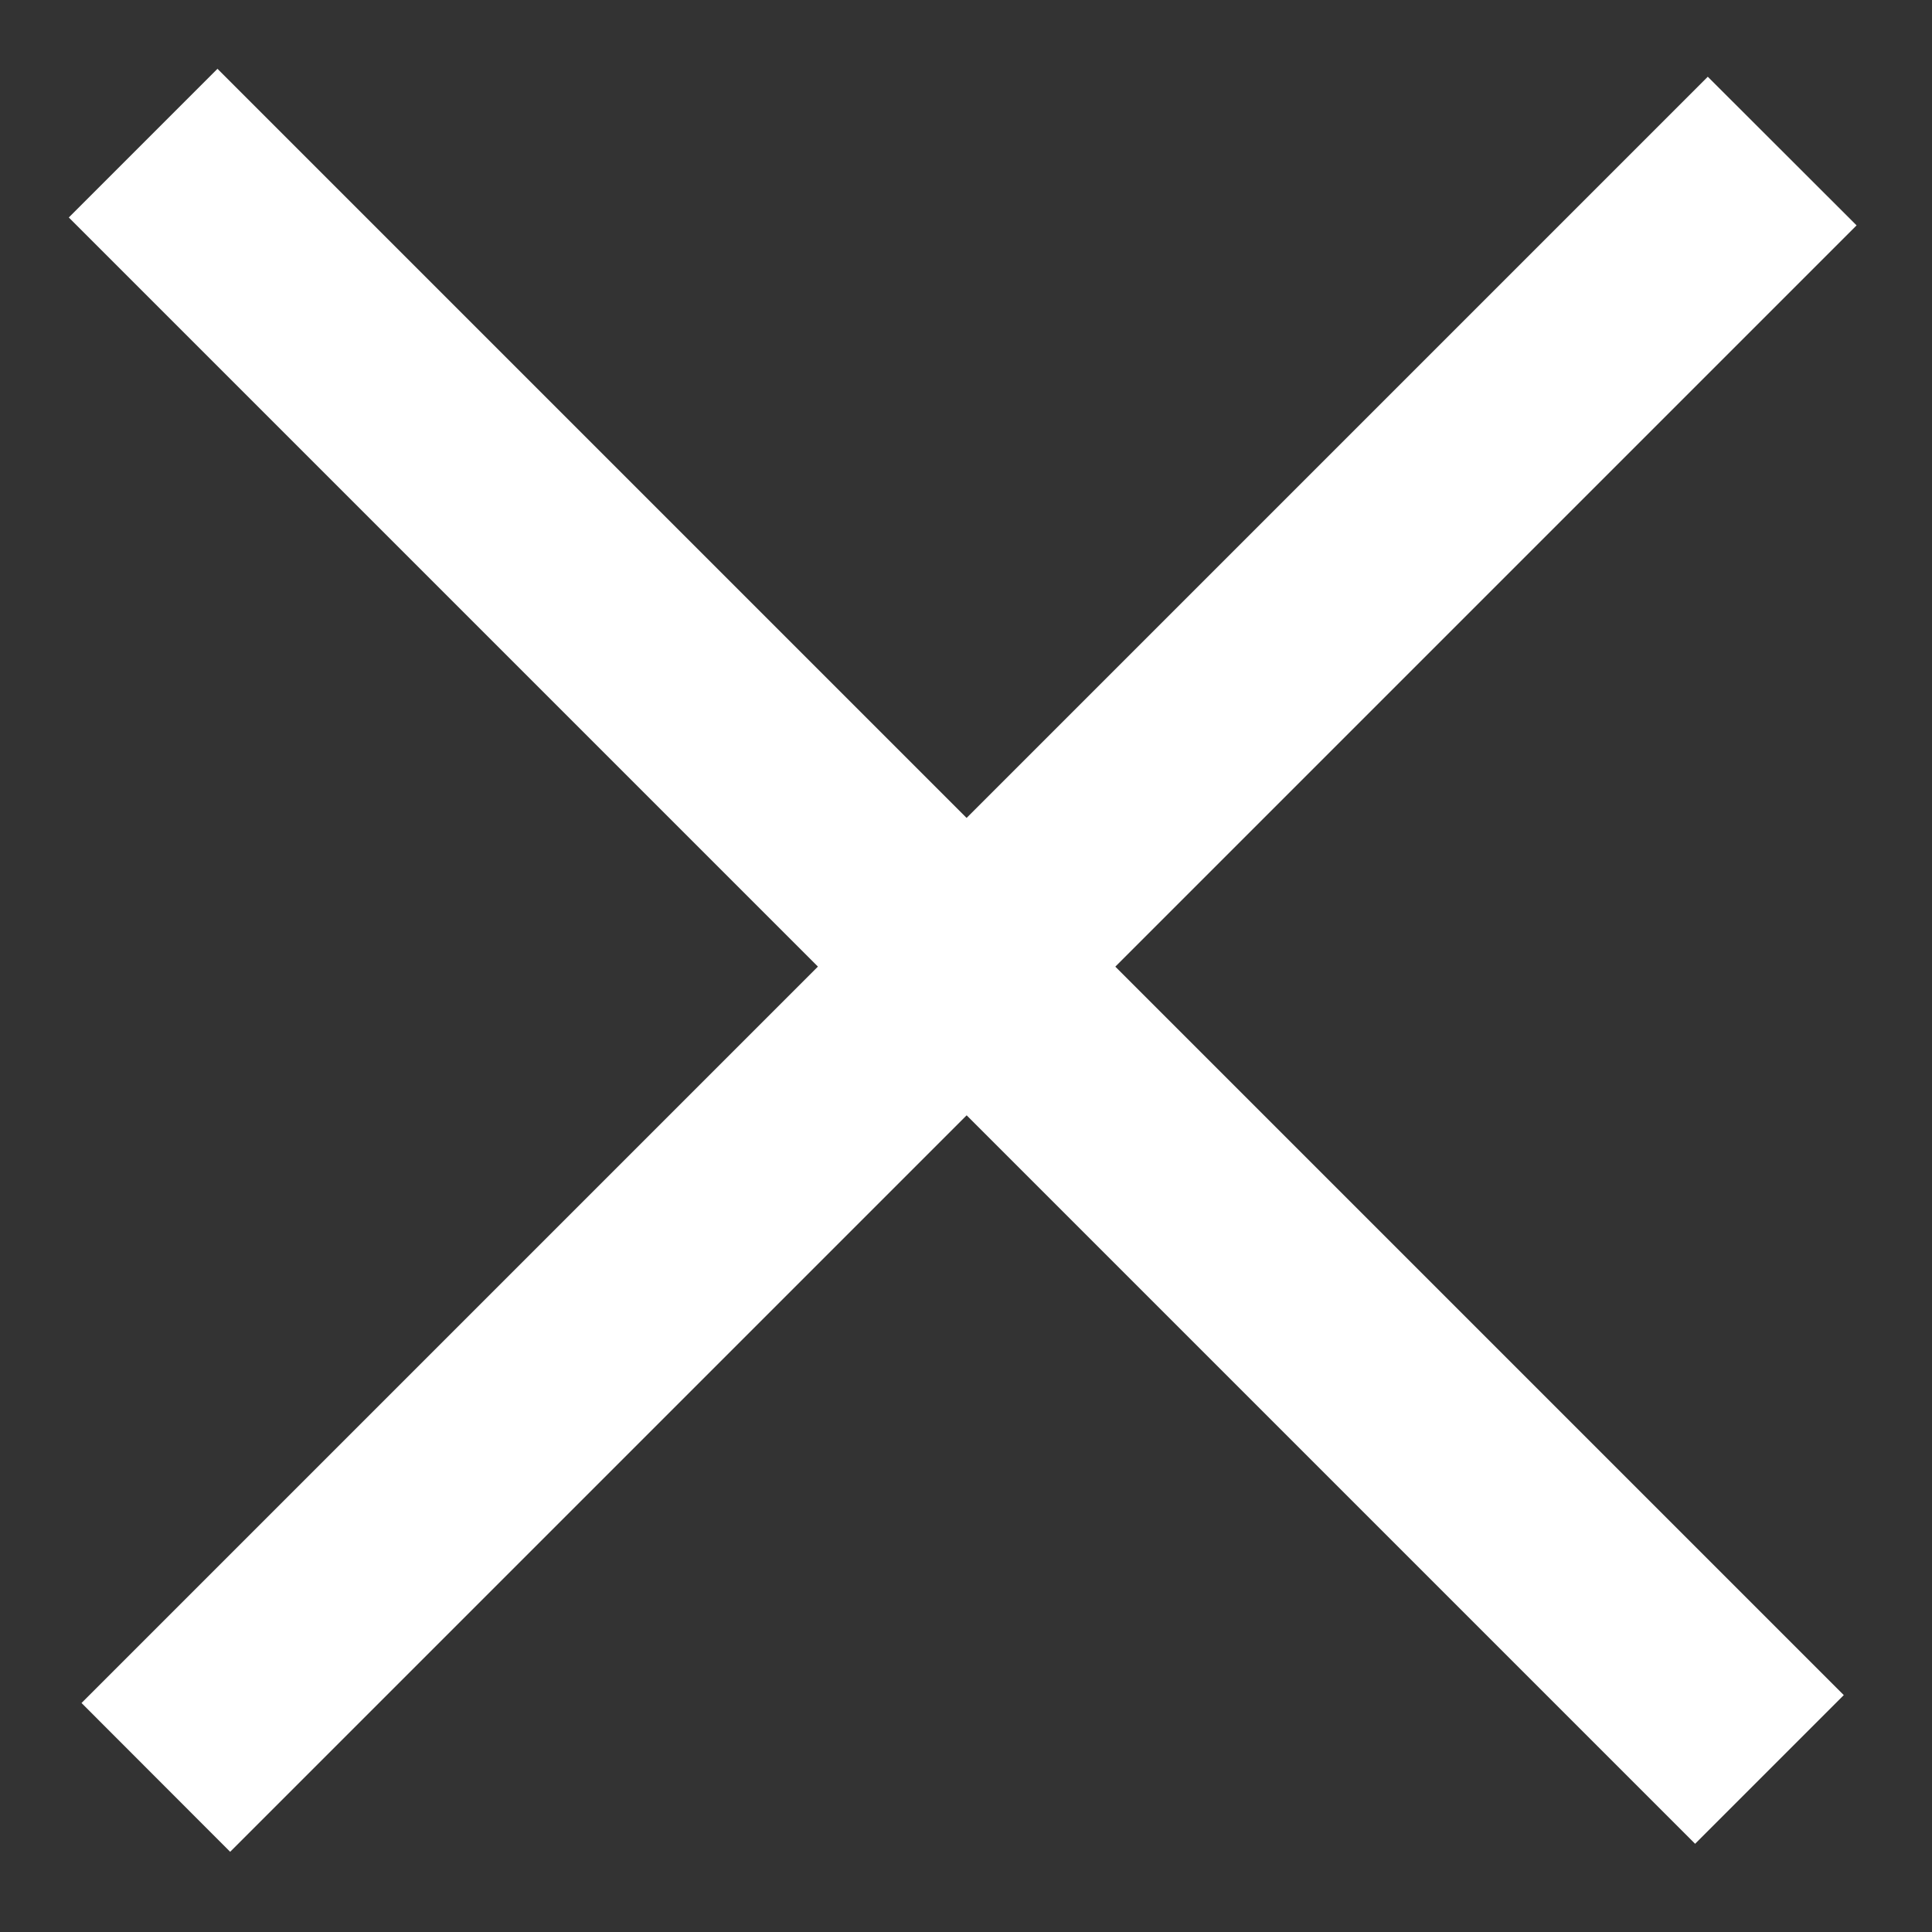 <svg width="21" height="21" viewBox="0 0 21 21" fill="none" xmlns="http://www.w3.org/2000/svg">
<rect x="0" y="0" width="21" height="21" fill="#333333" stroke="none"/>
<path fill-rule="evenodd" clip-rule="evenodd" d="M2.364 1.455L19.334 18.425L18.425 19.334L1.455 2.364L2.364 1.455Z" fill="white"/>
<path fill-rule="evenodd" clip-rule="evenodd" d="M1.593 18.511L18.563 1.541L19.473 2.45L2.502 19.421L1.593 18.511Z" fill="white"/>
<path fill-rule="evenodd" clip-rule="evenodd" d="M2.364 1.455L19.334 18.425L18.425 19.334L1.455 2.364L2.364 1.455Z" stroke="white"/>
<path fill-rule="evenodd" clip-rule="evenodd" d="M1.593 18.511L18.563 1.541L19.473 2.45L2.502 19.421L1.593 18.511Z" stroke="white"/>
</svg>
